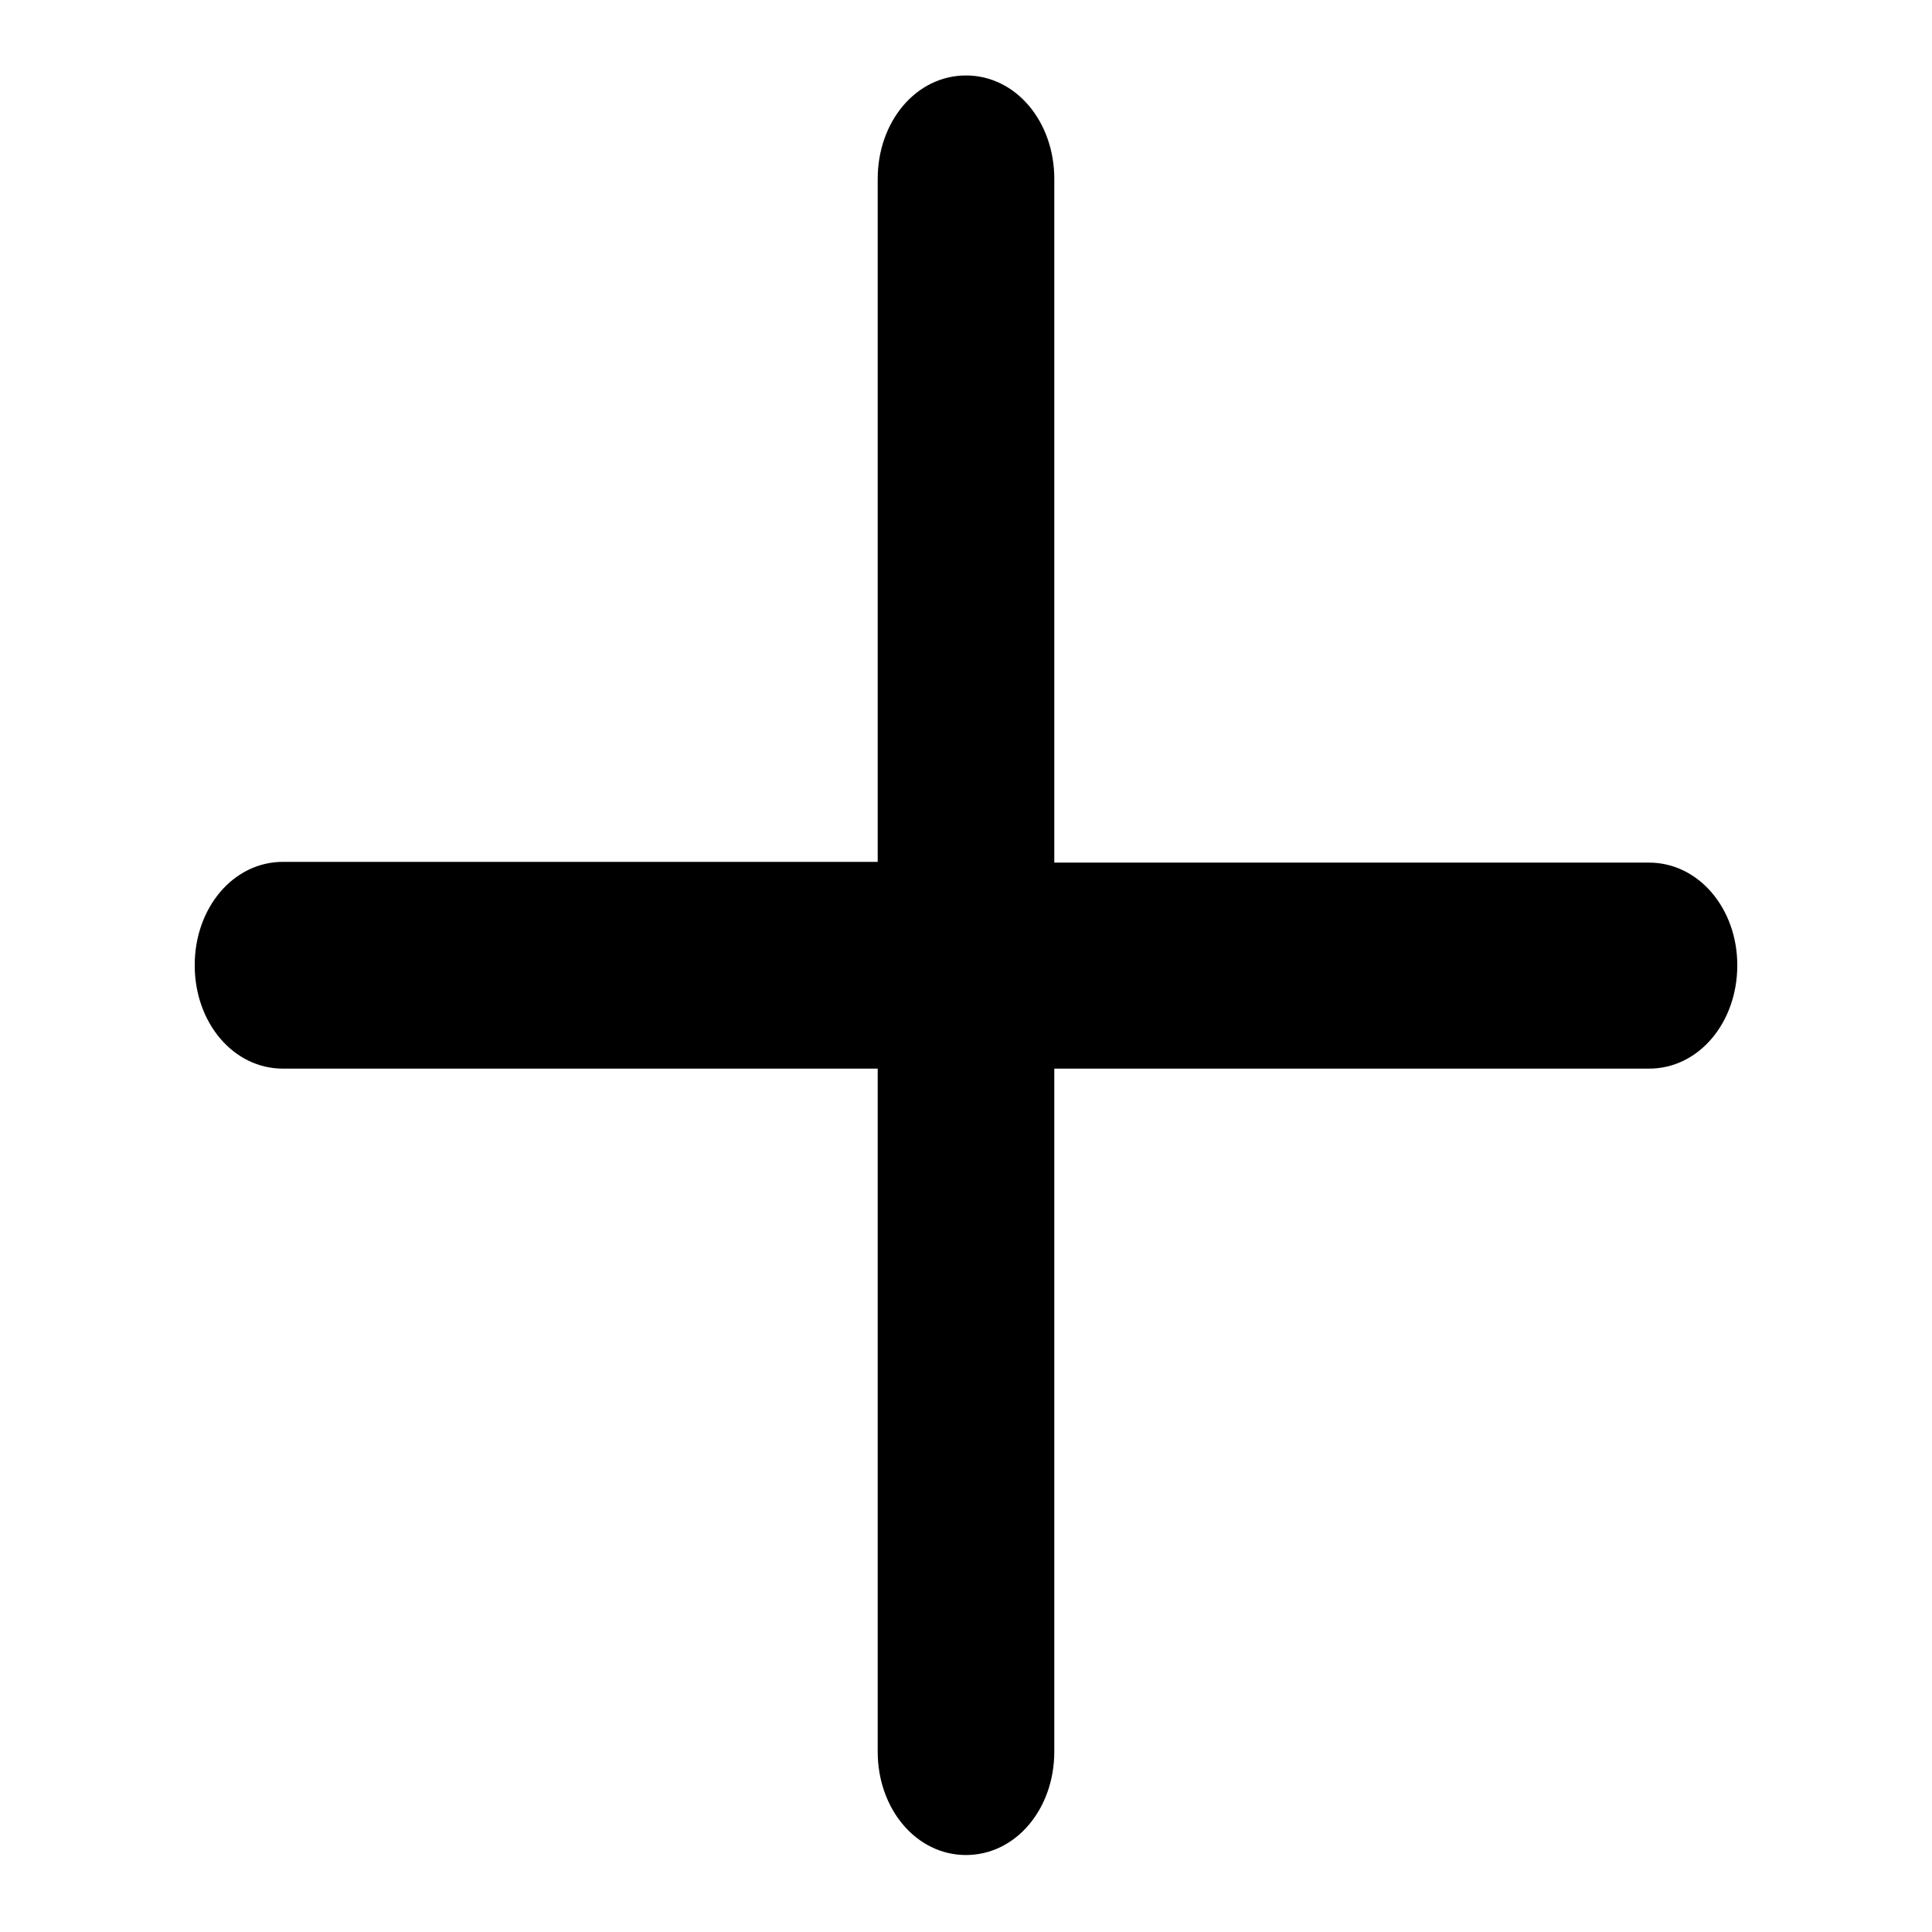 <?xml version="1.0" encoding="utf-8"?>
<!-- Svg Vector Icons : http://www.onlinewebfonts.com/icon -->
<!DOCTYPE svg PUBLIC "-//W3C//DTD SVG 1.1//EN" "http://www.w3.org/Graphics/SVG/1.1/DTD/svg11.dtd">
<svg version="1.1" xmlns="http://www.w3.org/2000/svg" xmlns:xlink="http://www.w3.org/1999/xlink" x="0px" y="0px" viewBox="0 0 256 256" enable-background="new 0 0 256 256" xml:space="preserve">
<g><g><path fill="#000000" d="M218.5,114.3h-78.8V23.7c0-7.6-5.1-13.7-11.7-13.7c-6.6,0-11.7,6.1-11.7,13.7v90.5H37.5c-6.6,0-11.7,6.1-11.7,13.7c0,7.6,5.1,13.7,11.7,13.7h78.8v90.5c0,7.6,5.1,13.7,11.7,13.7c6.6,0,11.7-6.1,11.7-13.7v-90.5h78.8c6.6,0,11.7-6.1,11.7-13.7C230.2,120.4,225.1,114.3,218.5,114.3L218.5,114.3z"/></g></g>
</svg>
